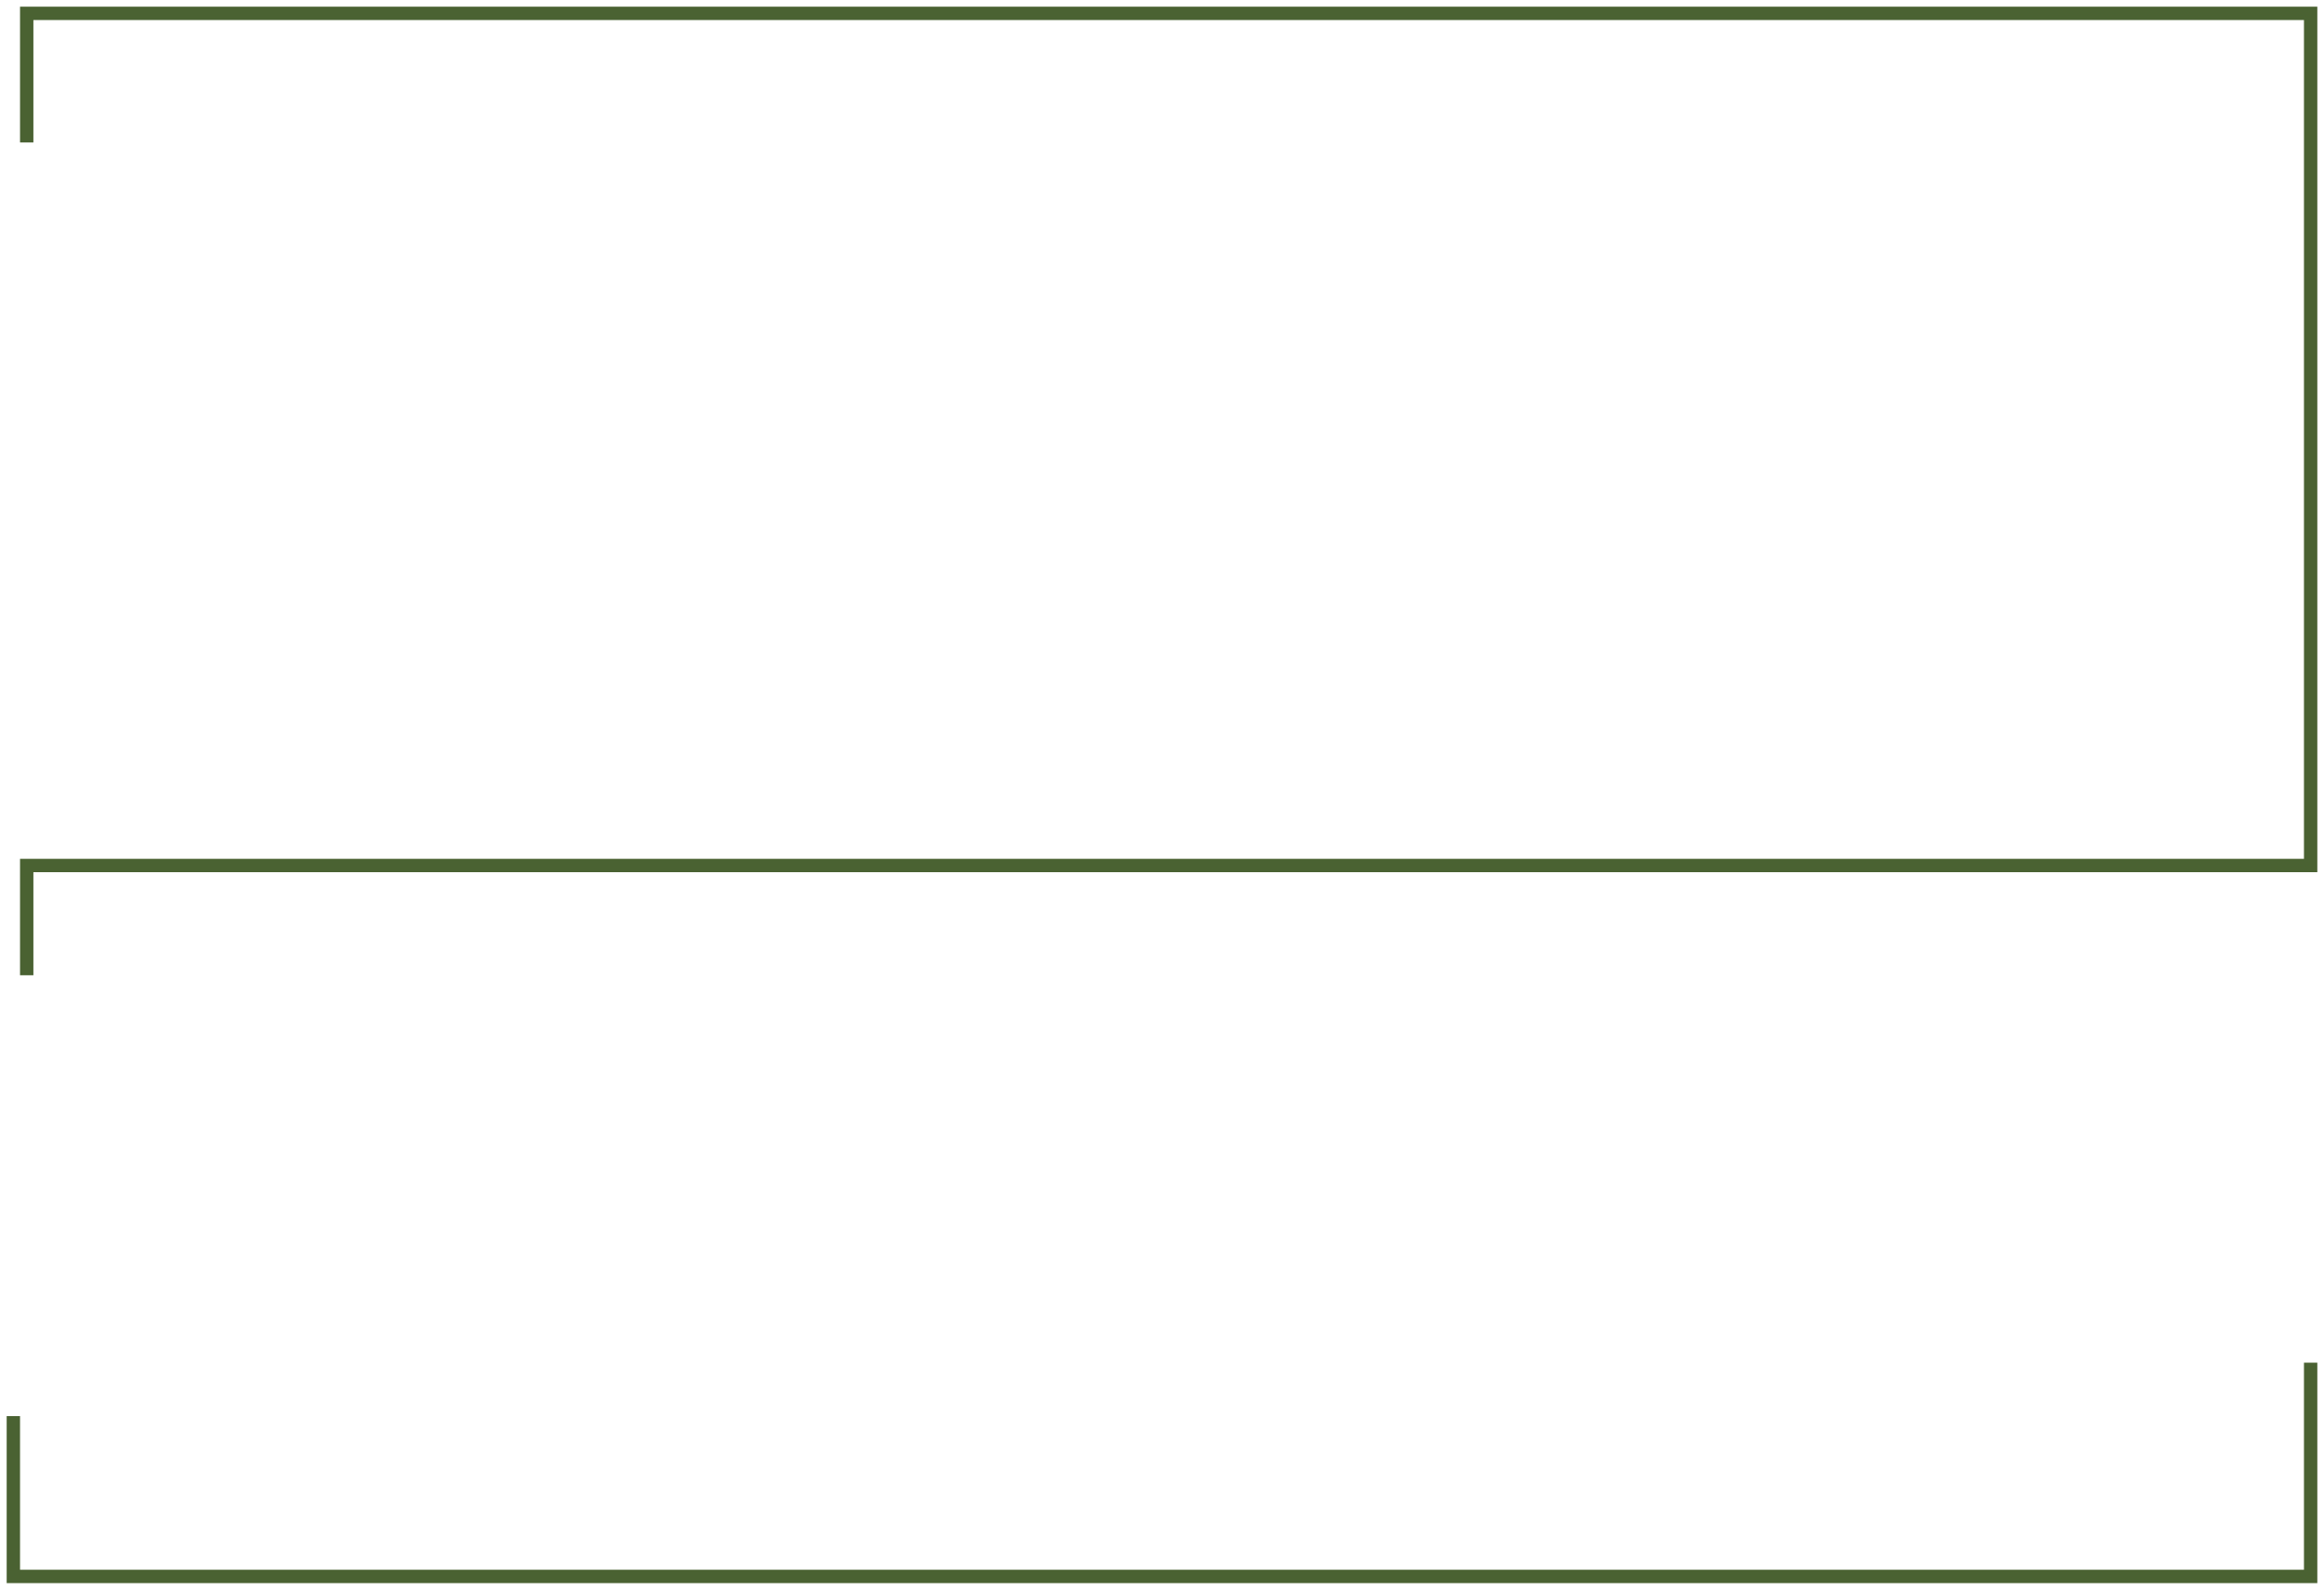 <?xml version="1.0" encoding="UTF-8"?> <svg xmlns="http://www.w3.org/2000/svg" width="174" height="119" viewBox="0 0 174 119" fill="none"><path d="M2 73L2 64.785H173V1H2V10.664" stroke="#4A6232"></path><path d="M1 106V118H173V102" stroke="#4A6232"></path></svg> 